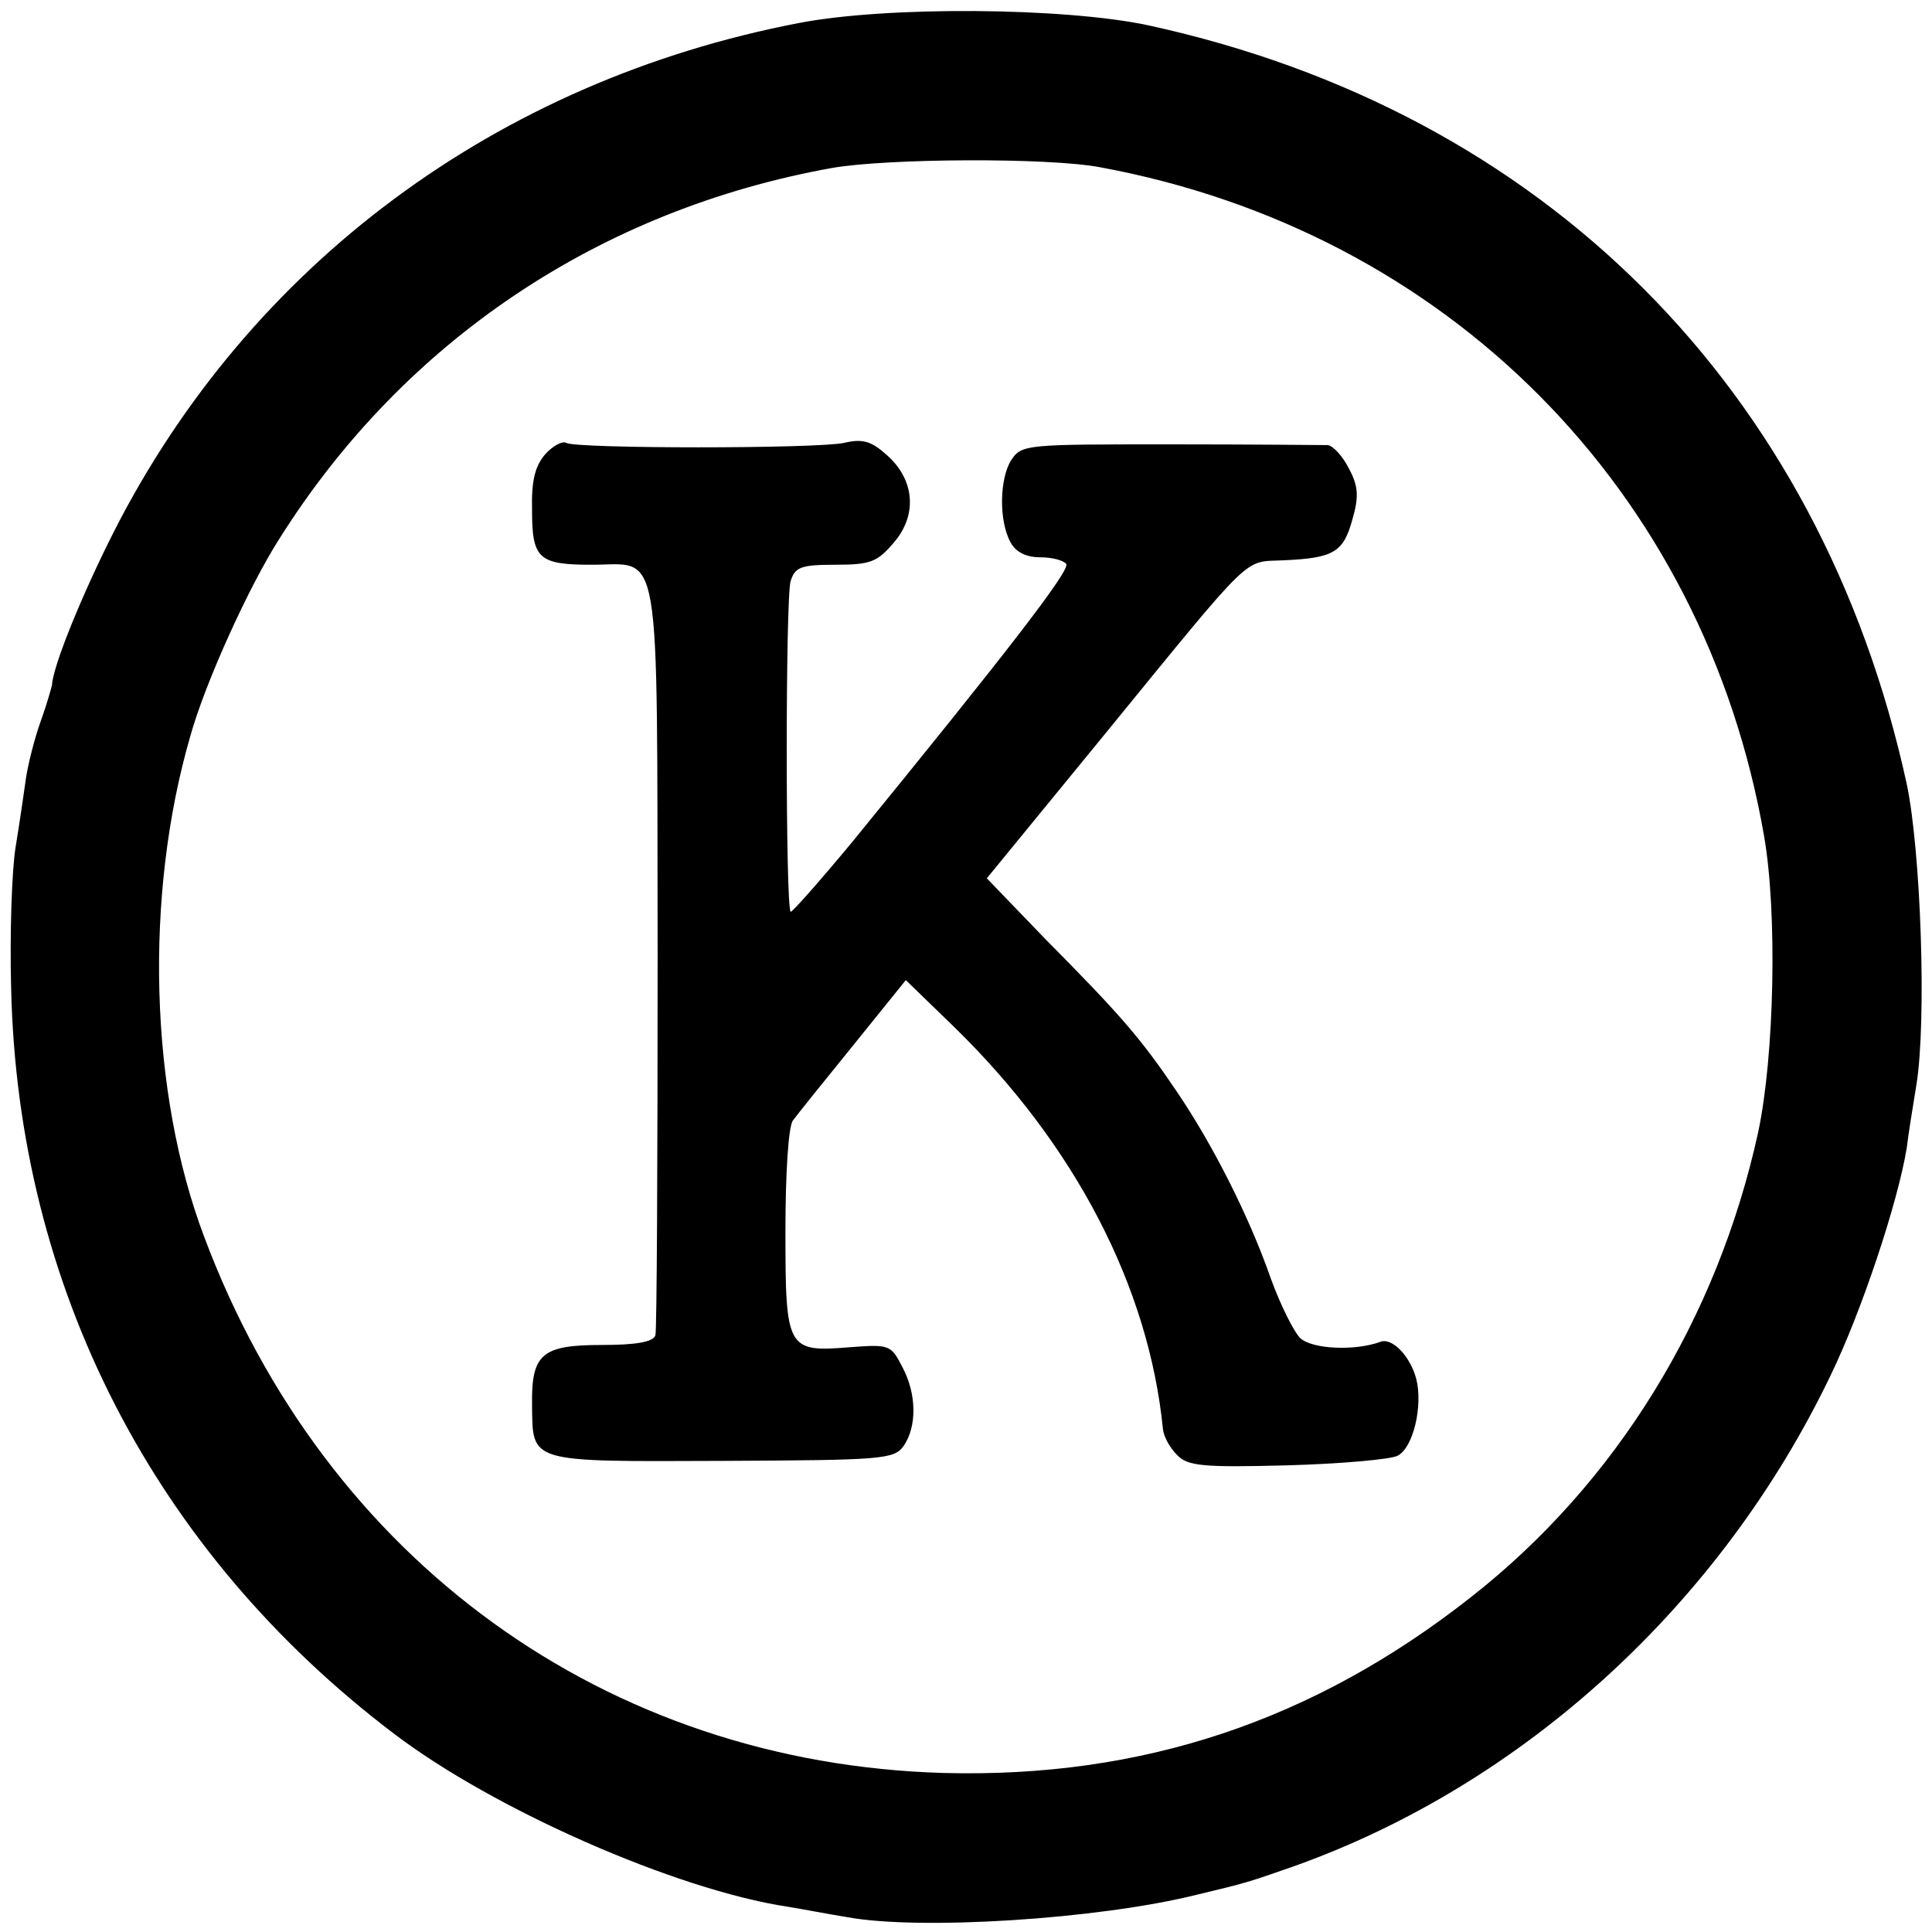 <?xml version="1.0" standalone="no"?>
<!DOCTYPE svg PUBLIC "-//W3C//DTD SVG 20010904//EN"
 "http://www.w3.org/TR/2001/REC-SVG-20010904/DTD/svg10.dtd">
<svg version="1.0" xmlns="http://www.w3.org/2000/svg"
 width="260pt" height="260pt" viewBox="0 0 260 260"
 preserveAspectRatio="xMidYMid meet">
<g transform="translate(0,260) scale(0.1,-0.1)"
fill="#000000" stroke="none">
<path d="M1075 2569 c-406 -78 -739 -325 -922 -685 -43 -85 -82 -181 -83 -206
-1 -4 -7 -26 -15 -48 -8 -22 -17 -57 -20 -77 -3 -21 -9 -63 -14 -93 -5 -30 -8
-116 -6 -190 9 -402 192 -758 515 -1003 134 -102 379 -210 530 -233 19 -3 55
-10 80 -14 97 -18 337 -3 470 30 67 16 70 17 130 38 310 110 576 353 724 662
42 87 90 232 102 305 2 17 8 55 13 85 14 86 6 315 -13 405 -116 532 -488 905
-1021 1021 -113 24 -351 26 -470 3z m405 -194 c467 -86 813 -434 894 -900 18
-103 14 -296 -8 -399 -55 -251 -191 -472 -386 -625 -212 -167 -443 -244 -710
-237 -454 13 -832 286 -995 721 -74 195 -81 460 -19 674 20 72 79 202 120 266
168 267 432 443 744 499 75 13 291 14 360 1z"/>
<path d="M734 1989 c-14 -16 -19 -36 -18 -76 0 -65 9 -73 80 -73 95 0 88 41
89 -526 0 -275 -1 -505 -3 -511 -3 -9 -26 -13 -72 -13 -81 0 -95 -12 -94 -81
1 -78 -6 -76 255 -75 216 1 232 2 245 20 18 26 18 70 -2 107 -15 29 -17 30
-70 26 -85 -7 -87 -3 -87 156 0 78 4 141 10 149 5 7 42 53 81 101 l71 88 65
-63 c163 -159 262 -350 281 -541 1 -10 9 -25 19 -35 14 -15 35 -17 148 -14 72
2 140 8 149 13 21 11 34 67 25 103 -8 31 -33 57 -49 50 -33 -12 -90 -10 -107
5 -9 9 -27 45 -40 81 -29 83 -78 180 -127 252 -48 71 -75 102 -176 204 l-79
82 158 193 c205 251 186 232 242 235 67 3 80 11 92 55 9 31 8 45 -5 69 -8 16
-21 30 -28 31 -6 0 -102 1 -212 1 -194 0 -200 0 -214 -21 -16 -25 -17 -82 -1
-111 7 -13 21 -20 40 -20 16 0 31 -4 35 -9 5 -9 -80 -119 -288 -374 -44 -53
-82 -96 -83 -94 -7 7 -7 423 0 445 6 19 14 22 61 22 47 0 56 4 78 30 32 37 28
85 -10 118 -20 18 -32 22 -57 16 -37 -8 -361 -8 -374 0 -5 3 -18 -4 -28 -15z"/>
</g>
</svg>
